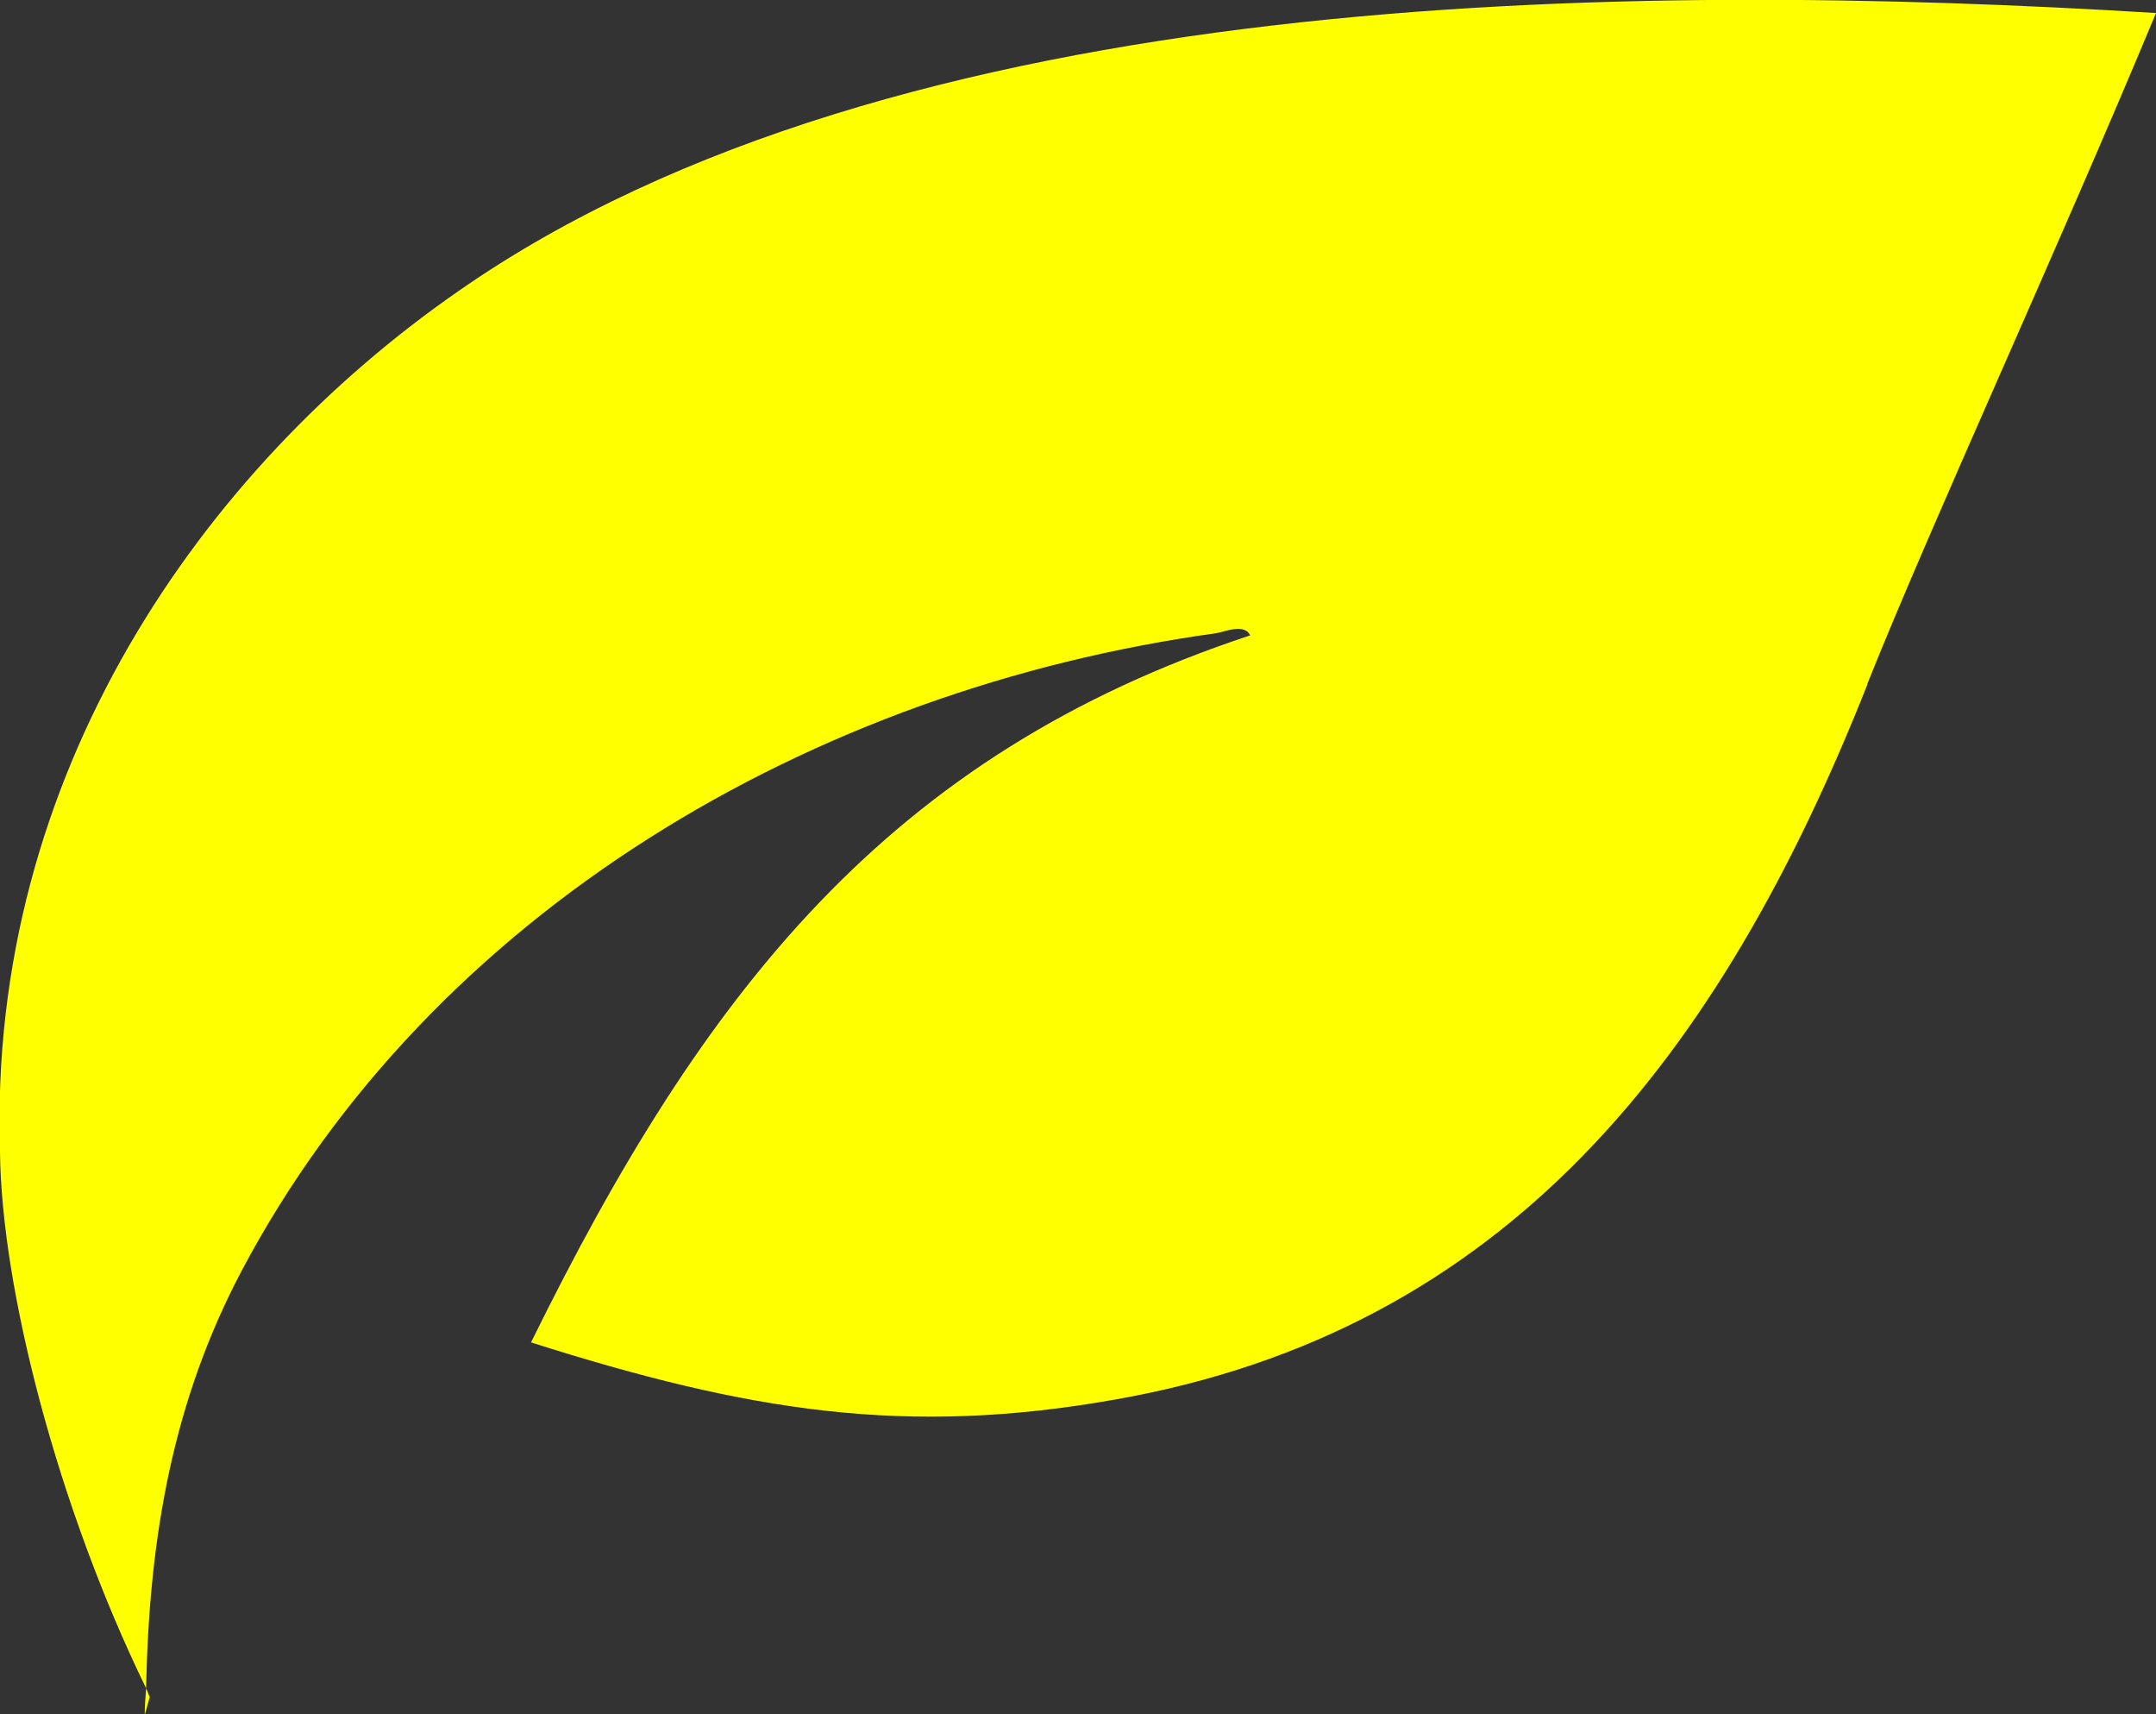 <?xml version="1.0" encoding="UTF-8"?>
<svg id="Capa_2" data-name="Capa 2" xmlns="http://www.w3.org/2000/svg" viewBox="0 0 29.8 23.69">
  <rect x="0" y="0" width="29.8" height="23.69" fill="#333333" stroke="none"/>
  <defs>
    <style>
      .cls-1 {
        fill: #ff0;
      }
    </style>
  </defs>
  <g id="Capa_1-2" data-name="Capa 1">
    <path class="cls-1" d="M25.81,9.46c-2.04,5.15-4.99,8.93-10.4,9.88-2.88.51-5.05.17-8.07-.79,2.39-4.86,4.95-8.12,9.94-9.77-.08-.17-.35-.05-.47-.03-5.58.77-10.84,3.85-13.47,8.81-.94,1.78-1.28,3.65-1.32,5.77.02.04.03.08.05.12l-.07.25c0-.13.01-.24.02-.37C.8,20.83.02,17.81,0,15.92-.17,10.71,2.79,6.48,6.34,4.02,12.38-.19,22.47-.27,29.8.18c-1.39,3.34-3.09,7.02-3.99,9.27Z"/>
  </g>
</svg>